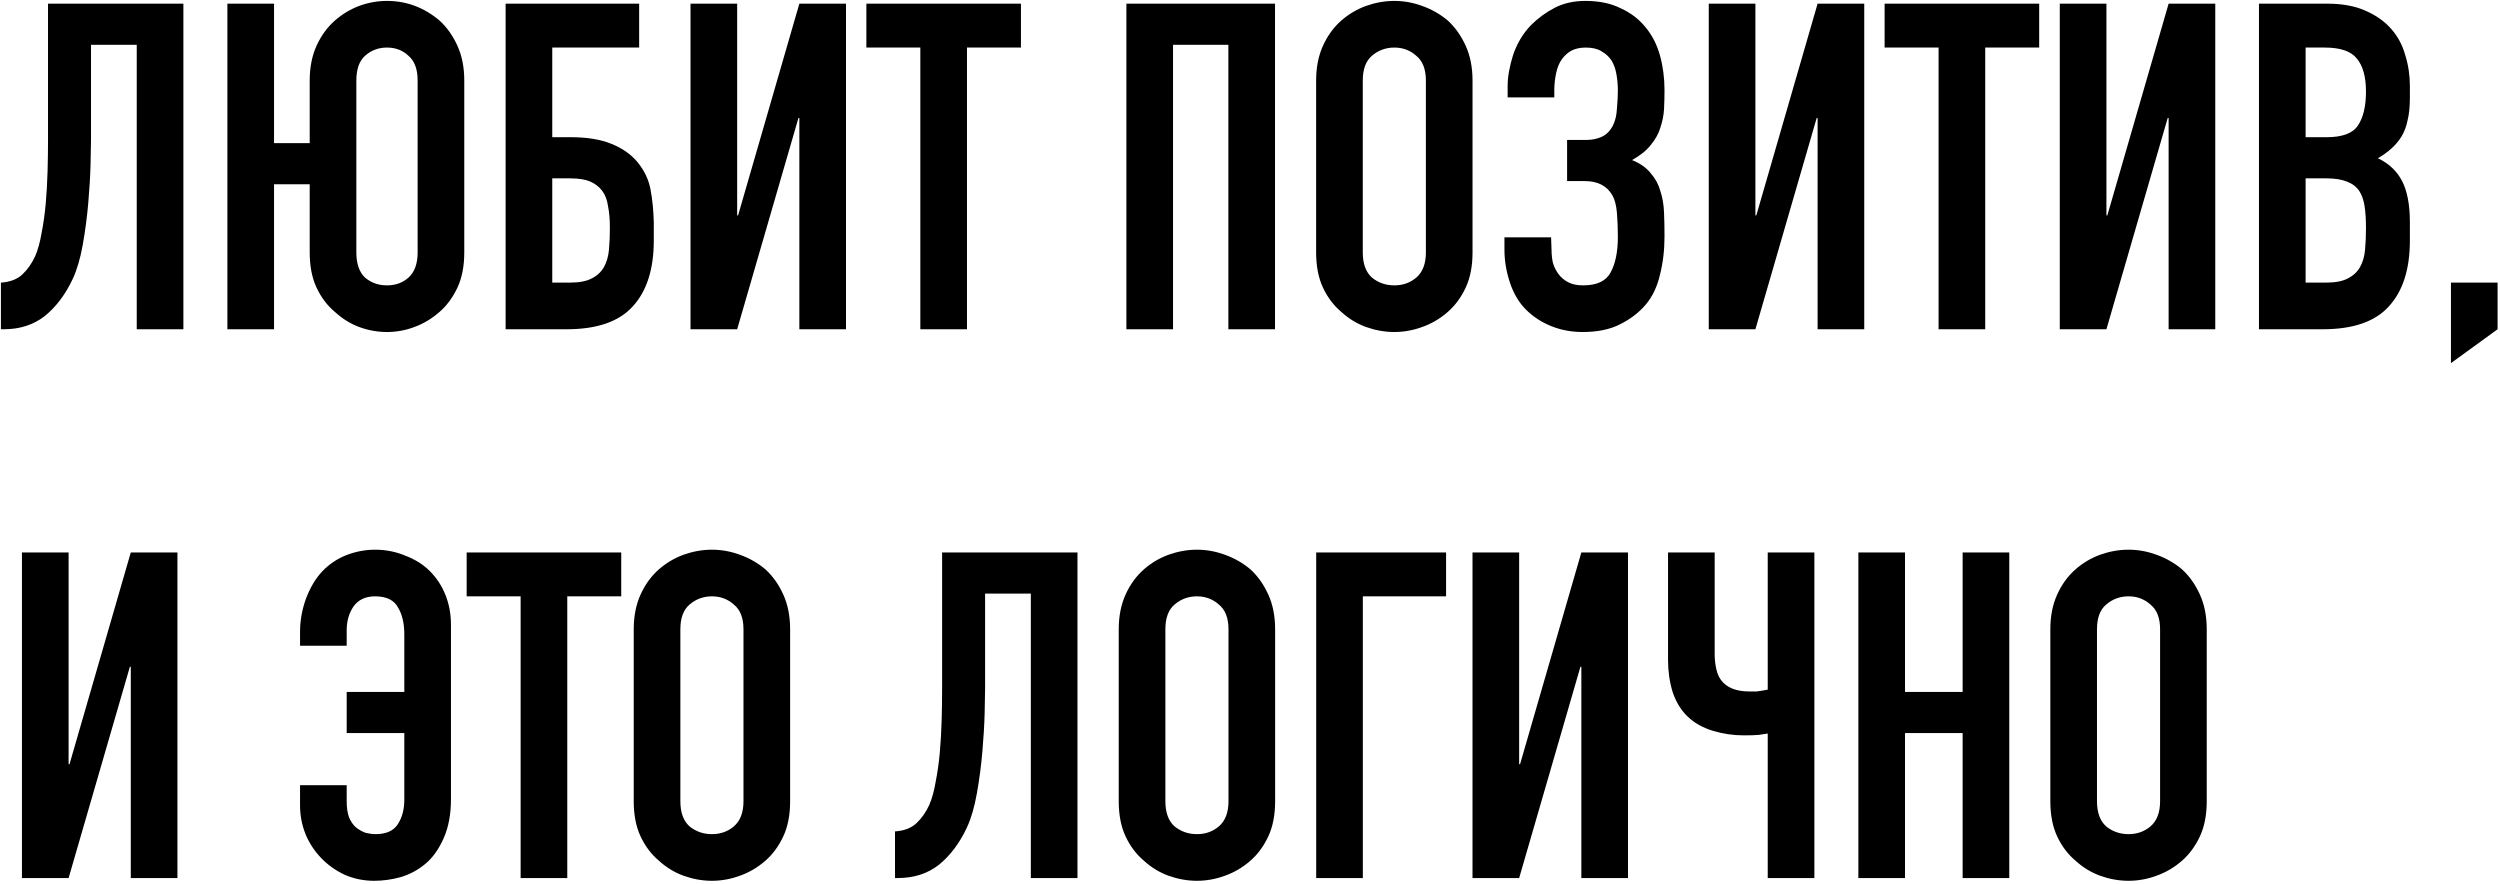 <?xml version="1.0" encoding="UTF-8"?> <svg xmlns="http://www.w3.org/2000/svg" width="410" height="145" viewBox="0 0 410 145" fill="none"><path d="M14.925 7.35V22.875C14.925 23.675 14.9 25.05 14.85 27C14.8 28.9 14.675 31 14.475 33.3C14.275 35.6 13.975 37.875 13.575 40.125C13.175 42.375 12.625 44.25 11.925 45.75C10.725 48.3 9.2 50.325 7.35 51.825C5.5 53.275 3.25 54 0.6 54H0.15V46.35C1.65 46.25 2.825 45.8 3.675 45C4.525 44.2 5.225 43.2 5.775 42C6.225 40.95 6.575 39.675 6.825 38.175C7.125 36.675 7.35 35.075 7.5 33.375C7.65 31.675 7.75 29.925 7.8 28.125C7.85 26.325 7.875 24.6 7.875 22.95V0.6H30.075V54H22.425V7.35H14.925ZM50.791 30.225H44.941V54H37.291V0.6H44.941V23.475H50.791V13.2C50.791 11.05 51.166 9.15 51.916 7.5C52.666 5.85 53.666 4.475 54.916 3.375C56.116 2.325 57.441 1.525 58.891 0.975C60.391 0.425 61.916 0.15 63.466 0.15C66.666 0.15 69.541 1.225 72.091 3.375C73.291 4.475 74.266 5.85 75.016 7.5C75.766 9.15 76.141 11.05 76.141 13.2V41.4C76.141 43.65 75.766 45.575 75.016 47.175C74.266 48.775 73.291 50.1 72.091 51.15C70.841 52.25 69.466 53.075 67.966 53.625C66.516 54.175 65.016 54.45 63.466 54.45C61.916 54.45 60.391 54.175 58.891 53.625C57.441 53.075 56.116 52.25 54.916 51.15C53.666 50.1 52.666 48.775 51.916 47.175C51.166 45.575 50.791 43.65 50.791 41.4V30.225ZM58.441 41.4C58.441 43.25 58.916 44.625 59.866 45.525C60.866 46.375 62.066 46.8 63.466 46.8C64.866 46.8 66.041 46.375 66.991 45.525C67.991 44.625 68.491 43.25 68.491 41.4V13.2C68.491 11.35 67.991 10 66.991 9.15C66.041 8.25 64.866 7.8 63.466 7.8C62.066 7.8 60.866 8.25 59.866 9.15C58.916 10 58.441 11.35 58.441 13.2V41.4ZM82.921 0.6H104.821V7.8H90.571V22.5H93.571C96.221 22.5 98.421 22.85 100.171 23.55C101.971 24.25 103.421 25.25 104.521 26.55C105.671 27.95 106.396 29.475 106.696 31.125C106.996 32.725 107.171 34.5 107.221 36.45V39.45C107.221 44.15 106.071 47.75 103.771 50.25C101.521 52.75 97.896 54 92.896 54H82.921V0.6ZM90.571 29.25V46.35H93.421C94.971 46.35 96.171 46.125 97.021 45.675C97.921 45.225 98.596 44.6 99.046 43.8C99.496 43 99.771 42.05 99.871 40.95C99.971 39.85 100.021 38.65 100.021 37.35C100.021 36 99.921 34.825 99.721 33.825C99.571 32.775 99.246 31.925 98.746 31.275C98.246 30.625 97.596 30.125 96.796 29.775C95.996 29.425 94.896 29.25 93.496 29.25H90.571ZM131.094 54V19.35H130.944L120.894 54H113.244V0.6H120.894V35.325H121.044L131.094 0.6H138.744V54H131.094ZM150.935 54V7.8H142.085V0.6H167.435V7.8H158.585V54H150.935ZM184.728 54V0.6H209.103V54H201.453V7.35H192.378V54H184.728ZM215.845 13.2C215.845 11.05 216.22 9.15 216.97 7.5C217.72 5.85 218.72 4.475 219.97 3.375C221.17 2.325 222.52 1.525 224.02 0.975C225.57 0.425 227.12 0.15 228.67 0.15C230.22 0.15 231.745 0.425 233.245 0.975C234.795 1.525 236.195 2.325 237.445 3.375C238.645 4.475 239.62 5.85 240.37 7.5C241.12 9.15 241.495 11.05 241.495 13.2V41.4C241.495 43.65 241.12 45.575 240.37 47.175C239.62 48.775 238.645 50.1 237.445 51.15C236.195 52.25 234.795 53.075 233.245 53.625C231.745 54.175 230.22 54.45 228.67 54.45C227.12 54.45 225.57 54.175 224.02 53.625C222.52 53.075 221.17 52.25 219.97 51.15C218.72 50.1 217.72 48.775 216.97 47.175C216.22 45.575 215.845 43.65 215.845 41.4V13.2ZM223.495 41.4C223.495 43.25 223.995 44.625 224.995 45.525C226.045 46.375 227.27 46.8 228.67 46.8C230.07 46.8 231.27 46.375 232.27 45.525C233.32 44.625 233.845 43.25 233.845 41.4V13.2C233.845 11.35 233.32 10 232.27 9.15C231.27 8.25 230.07 7.8 228.67 7.8C227.27 7.8 226.045 8.25 224.995 9.15C223.995 10 223.495 11.35 223.495 13.2V41.4ZM247.254 14.1C247.254 12.6 247.554 10.9 248.154 9C248.804 7.1 249.779 5.475 251.079 4.125C252.229 2.975 253.529 2.025 254.979 1.275C256.429 0.525 258.104 0.15 260.004 0.15C262.254 0.15 264.179 0.55 265.779 1.35C267.429 2.1 268.779 3.125 269.829 4.425C270.929 5.725 271.729 7.275 272.229 9.075C272.729 10.875 272.979 12.775 272.979 14.775C272.979 15.775 272.954 16.8 272.904 17.85C272.854 18.85 272.654 19.875 272.304 20.925C272.004 21.925 271.479 22.875 270.729 23.775C270.029 24.675 269.004 25.5 267.654 26.25C269.004 26.8 270.029 27.525 270.729 28.425C271.479 29.275 272.004 30.25 272.304 31.35C272.654 32.4 272.854 33.575 272.904 34.875C272.954 36.125 272.979 37.425 272.979 38.775C272.979 41.025 272.729 43.125 272.229 45.075C271.779 47.025 271.004 48.65 269.904 49.95C268.804 51.25 267.404 52.325 265.704 53.175C264.054 54.025 262.004 54.45 259.554 54.45C257.704 54.45 255.979 54.125 254.379 53.475C252.779 52.825 251.404 51.925 250.254 50.775C249.104 49.625 248.229 48.15 247.629 46.35C247.029 44.55 246.729 42.75 246.729 40.95V38.925H254.379L254.454 41.025C254.454 41.725 254.529 42.425 254.679 43.125C254.879 43.775 255.179 44.375 255.579 44.925C255.979 45.475 256.504 45.925 257.154 46.275C257.804 46.625 258.629 46.8 259.629 46.8C261.879 46.8 263.379 46.1 264.129 44.7C264.929 43.25 265.329 41.3 265.329 38.85C265.329 37.45 265.279 36.15 265.179 34.95C265.079 33.7 264.829 32.725 264.429 32.025C263.529 30.475 262.029 29.7 259.929 29.7H257.004V22.95H260.154C261.104 22.95 261.954 22.775 262.704 22.425C263.454 22.075 264.054 21.475 264.504 20.625C264.904 19.825 265.129 18.875 265.179 17.775C265.279 16.675 265.329 15.7 265.329 14.85C265.329 13.95 265.254 13.075 265.104 12.225C264.954 11.325 264.679 10.55 264.279 9.9C263.879 9.3 263.329 8.8 262.629 8.4C261.979 8 261.129 7.8 260.079 7.8C259.129 7.8 258.329 7.975 257.679 8.325C257.079 8.675 256.579 9.125 256.179 9.675C255.729 10.275 255.404 11.05 255.204 12C255.004 12.95 254.904 13.875 254.904 14.775V15.975H247.254V14.1ZM298.086 54V19.35H297.936L287.886 54H280.236V0.6H287.886V35.325H288.036L298.086 0.6H305.736V54H298.086ZM317.927 54V7.8H309.077V0.6H334.427V7.8H325.577V54H317.927ZM355.654 54V19.35H355.504L345.454 54H337.804V0.6H345.454V35.325H345.604L355.654 0.6H363.304V54H355.654ZM370.47 54V0.6H381.645C384.095 0.6 386.17 0.975 387.87 1.725C389.62 2.475 391.045 3.475 392.145 4.725C393.245 5.975 394.02 7.425 394.47 9.075C394.97 10.675 395.22 12.35 395.22 14.1V16.05C395.22 17.5 395.095 18.725 394.845 19.725C394.645 20.725 394.32 21.6 393.87 22.35C393.02 23.75 391.72 24.95 389.97 25.95C391.77 26.8 393.095 28.05 393.945 29.7C394.795 31.35 395.22 33.6 395.22 36.45V39.45C395.22 44.15 394.07 47.75 391.77 50.25C389.52 52.75 385.895 54 380.895 54H370.47ZM378.12 29.25V46.35H381.42C382.97 46.35 384.17 46.125 385.02 45.675C385.92 45.225 386.595 44.6 387.045 43.8C387.495 43 387.77 42.05 387.87 40.95C387.97 39.85 388.02 38.65 388.02 37.35C388.02 36 387.945 34.825 387.795 33.825C387.645 32.825 387.345 31.975 386.895 31.275C386.395 30.575 385.72 30.075 384.87 29.775C384.02 29.425 382.895 29.25 381.495 29.25H378.12ZM378.12 7.8V22.5H381.57C384.12 22.5 385.82 21.875 386.67 20.625C387.57 19.325 388.02 17.45 388.02 15C388.02 12.6 387.52 10.8 386.52 9.6C385.57 8.4 383.82 7.8 381.27 7.8H378.12ZM401.954 59.55V46.35H409.604V54L401.954 59.55ZM21.45 144V109.35H21.3L11.25 144H3.6V90.6H11.25V125.325H11.4L21.45 90.6H29.1V144H21.45ZM56.857 113.475H66.307V104.025C66.307 102.225 65.957 100.75 65.257 99.6C64.607 98.4 63.357 97.8 61.507 97.8C59.957 97.8 58.782 98.35 57.982 99.45C57.232 100.55 56.857 101.85 56.857 103.35V105.9H49.207V103.65C49.207 101.8 49.532 99.975 50.182 98.175C50.882 96.325 51.782 94.825 52.882 93.675C53.982 92.525 55.282 91.65 56.782 91.05C58.332 90.45 59.907 90.15 61.507 90.15C63.257 90.15 64.907 90.475 66.457 91.125C68.057 91.725 69.407 92.575 70.507 93.675C71.607 94.775 72.457 96.075 73.057 97.575C73.657 99.075 73.957 100.7 73.957 102.45V131.1C73.957 133.55 73.557 135.675 72.757 137.475C71.957 139.275 70.957 140.675 69.757 141.675C68.557 142.675 67.207 143.4 65.707 143.85C64.257 144.25 62.807 144.45 61.357 144.45C59.657 144.45 58.057 144.125 56.557 143.475C55.057 142.775 53.757 141.85 52.657 140.7C51.557 139.55 50.707 138.25 50.107 136.8C49.507 135.3 49.207 133.725 49.207 132.075V128.775H56.857V131.4C56.857 132.45 56.982 133.325 57.232 134.025C57.532 134.725 57.907 135.275 58.357 135.675C58.857 136.075 59.382 136.375 59.932 136.575C60.532 136.725 61.082 136.8 61.582 136.8C63.332 136.8 64.557 136.25 65.257 135.15C65.957 134.05 66.307 132.725 66.307 131.175V120.225H56.857V113.475ZM85.383 144V97.8H76.533V90.6H101.883V97.8H93.033V144H85.383ZM103.931 103.2C103.931 101.05 104.306 99.15 105.056 97.5C105.806 95.85 106.806 94.475 108.056 93.375C109.256 92.325 110.606 91.525 112.106 90.975C113.656 90.425 115.206 90.15 116.756 90.15C118.306 90.15 119.831 90.425 121.331 90.975C122.881 91.525 124.281 92.325 125.531 93.375C126.731 94.475 127.706 95.85 128.456 97.5C129.206 99.15 129.581 101.05 129.581 103.2V131.4C129.581 133.65 129.206 135.575 128.456 137.175C127.706 138.775 126.731 140.1 125.531 141.15C124.281 142.25 122.881 143.075 121.331 143.625C119.831 144.175 118.306 144.45 116.756 144.45C115.206 144.45 113.656 144.175 112.106 143.625C110.606 143.075 109.256 142.25 108.056 141.15C106.806 140.1 105.806 138.775 105.056 137.175C104.306 135.575 103.931 133.65 103.931 131.4V103.2ZM111.581 131.4C111.581 133.25 112.081 134.625 113.081 135.525C114.131 136.375 115.356 136.8 116.756 136.8C118.156 136.8 119.356 136.375 120.356 135.525C121.406 134.625 121.931 133.25 121.931 131.4V103.2C121.931 101.35 121.406 100 120.356 99.15C119.356 98.25 118.156 97.8 116.756 97.8C115.356 97.8 114.131 98.25 113.081 99.15C112.081 100 111.581 101.35 111.581 103.2V131.4ZM161.556 97.35V112.875C161.556 113.675 161.531 115.05 161.481 117C161.431 118.9 161.306 121 161.106 123.3C160.906 125.6 160.606 127.875 160.206 130.125C159.806 132.375 159.256 134.25 158.556 135.75C157.356 138.3 155.831 140.325 153.981 141.825C152.131 143.275 149.881 144 147.231 144H146.781V136.35C148.281 136.25 149.456 135.8 150.306 135C151.156 134.2 151.856 133.2 152.406 132C152.856 130.95 153.206 129.675 153.456 128.175C153.756 126.675 153.981 125.075 154.131 123.375C154.281 121.675 154.381 119.925 154.431 118.125C154.481 116.325 154.506 114.6 154.506 112.95V90.6H176.706V144H169.056V97.35H161.556ZM183.472 103.2C183.472 101.05 183.847 99.15 184.597 97.5C185.347 95.85 186.347 94.475 187.597 93.375C188.797 92.325 190.147 91.525 191.647 90.975C193.197 90.425 194.747 90.15 196.297 90.15C197.847 90.15 199.372 90.425 200.872 90.975C202.422 91.525 203.822 92.325 205.072 93.375C206.272 94.475 207.247 95.85 207.997 97.5C208.747 99.15 209.122 101.05 209.122 103.2V131.4C209.122 133.65 208.747 135.575 207.997 137.175C207.247 138.775 206.272 140.1 205.072 141.15C203.822 142.25 202.422 143.075 200.872 143.625C199.372 144.175 197.847 144.45 196.297 144.45C194.747 144.45 193.197 144.175 191.647 143.625C190.147 143.075 188.797 142.25 187.597 141.15C186.347 140.1 185.347 138.775 184.597 137.175C183.847 135.575 183.472 133.65 183.472 131.4V103.2ZM191.122 131.4C191.122 133.25 191.622 134.625 192.622 135.525C193.672 136.375 194.897 136.8 196.297 136.8C197.697 136.8 198.897 136.375 199.897 135.525C200.947 134.625 201.472 133.25 201.472 131.4V103.2C201.472 101.35 200.947 100 199.897 99.15C198.897 98.25 197.697 97.8 196.297 97.8C194.897 97.8 193.672 98.25 192.622 99.15C191.622 100 191.122 101.35 191.122 103.2V131.4ZM215.856 144V90.6H237.156V97.8H223.506V144H215.856ZM259.341 144V109.35H259.191L249.141 144H241.491V90.6H249.141V125.325H249.291L259.341 90.6H266.991V144H259.341ZM297.557 144H289.907V120.3C289.507 120.35 289.007 120.425 288.407 120.525C287.807 120.575 287.007 120.6 286.007 120.6C284.257 120.6 282.557 120.35 280.907 119.85C279.257 119.35 277.882 118.575 276.782 117.525C275.682 116.475 274.857 115.125 274.307 113.475C273.807 111.825 273.557 110.075 273.557 108.225V90.6H281.207V107.325C281.207 108.175 281.307 109.025 281.507 109.875C281.707 110.725 282.082 111.425 282.632 111.975C283.582 112.925 285.007 113.4 286.907 113.4C287.307 113.4 287.707 113.4 288.107 113.4C288.507 113.35 288.832 113.3 289.082 113.25C289.382 113.2 289.657 113.15 289.907 113.1V90.6H297.557V144ZM304.772 144V90.6H312.422V113.475H321.872V90.6H329.522V144H321.872V120.225H312.422V144H304.772ZM336.255 103.2C336.255 101.05 336.63 99.15 337.38 97.5C338.13 95.85 339.13 94.475 340.38 93.375C341.58 92.325 342.93 91.525 344.43 90.975C345.98 90.425 347.53 90.15 349.08 90.15C350.63 90.15 352.155 90.425 353.655 90.975C355.205 91.525 356.605 92.325 357.855 93.375C359.055 94.475 360.03 95.85 360.78 97.5C361.53 99.15 361.905 101.05 361.905 103.2V131.4C361.905 133.65 361.53 135.575 360.78 137.175C360.03 138.775 359.055 140.1 357.855 141.15C356.605 142.25 355.205 143.075 353.655 143.625C352.155 144.175 350.63 144.45 349.08 144.45C347.53 144.45 345.98 144.175 344.43 143.625C342.93 143.075 341.58 142.25 340.38 141.15C339.13 140.1 338.13 138.775 337.38 137.175C336.63 135.575 336.255 133.65 336.255 131.4V103.2ZM343.905 131.4C343.905 133.25 344.405 134.625 345.405 135.525C346.455 136.375 347.68 136.8 349.08 136.8C350.48 136.8 351.68 136.375 352.68 135.525C353.73 134.625 354.255 133.25 354.255 131.4V103.2C354.255 101.35 353.73 100 352.68 99.15C351.68 98.25 350.48 97.8 349.08 97.8C347.68 97.8 346.455 98.25 345.405 99.15C344.405 100 343.905 101.35 343.905 103.2V131.4Z" fill="black"></path></svg> 